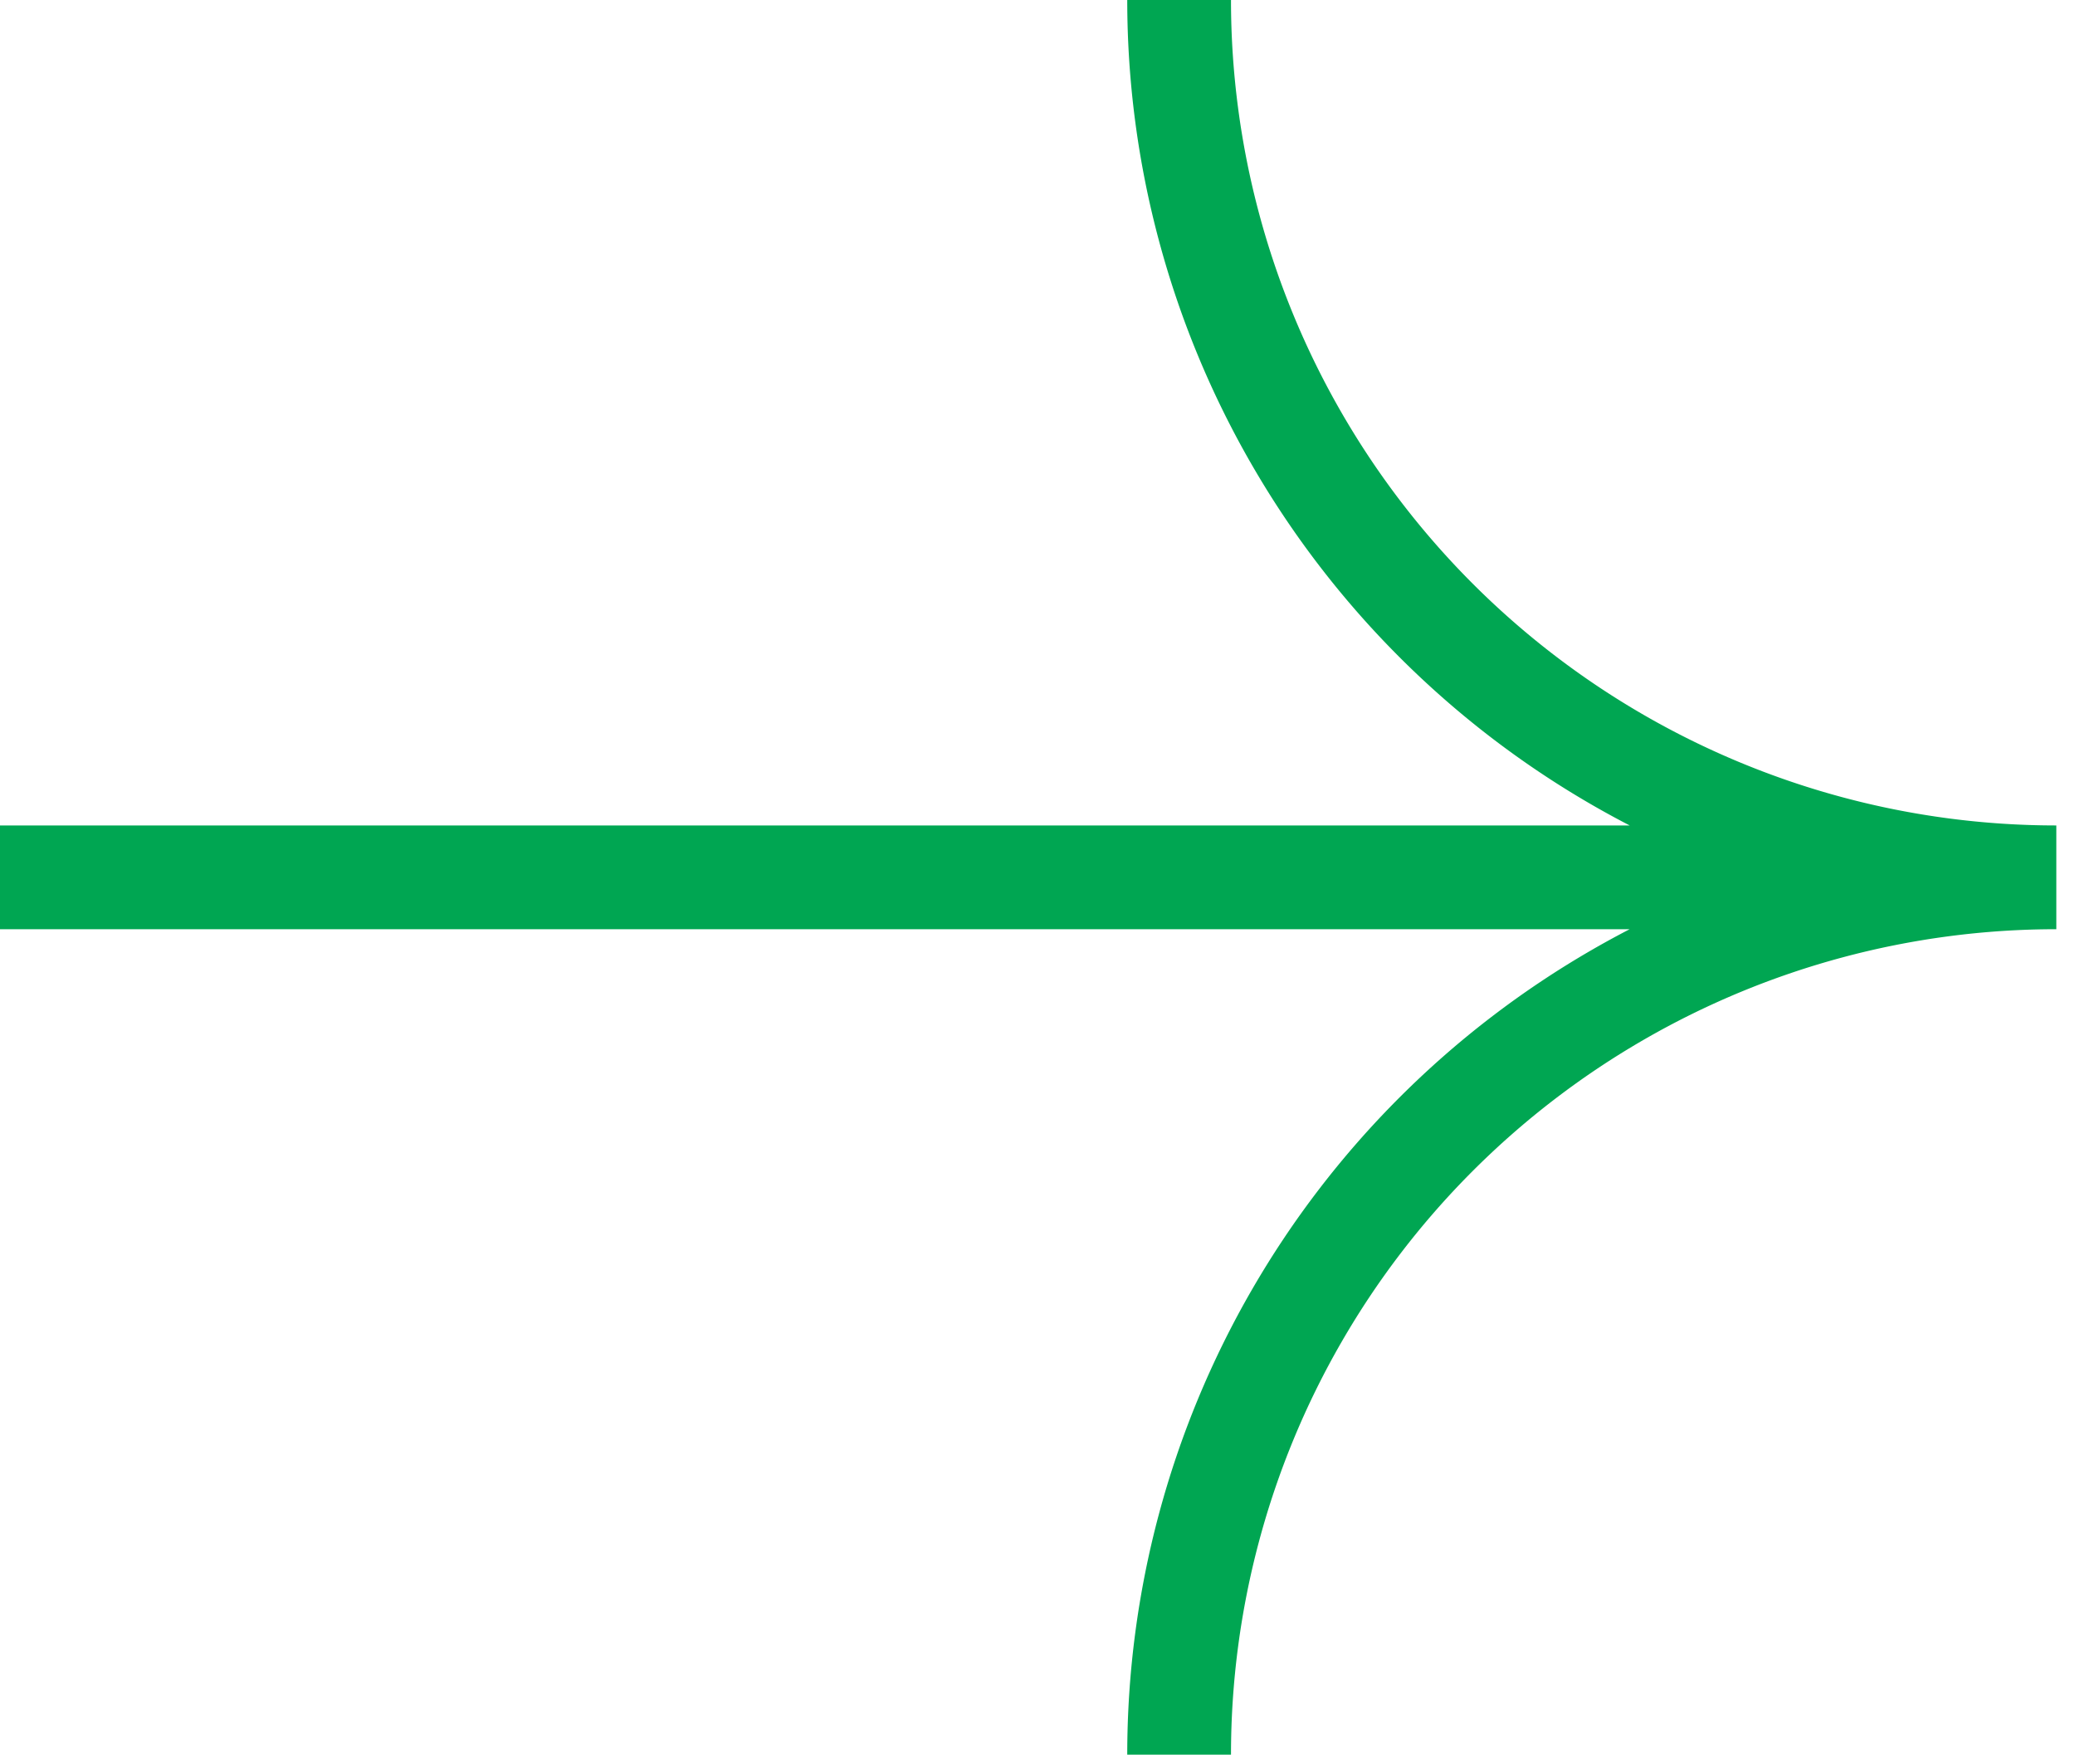 <svg xmlns="http://www.w3.org/2000/svg" width="20" height="17" fill="none"><g stroke="#00A652" stroke-miterlimit="10"><path d="M11.365 16.91a8.455 8.455 0 0 1 8.455-8.455M19.82 8.455A8.455 8.455 0 0 1 11.365 0M0 8.455h19.82"/></g></svg>
